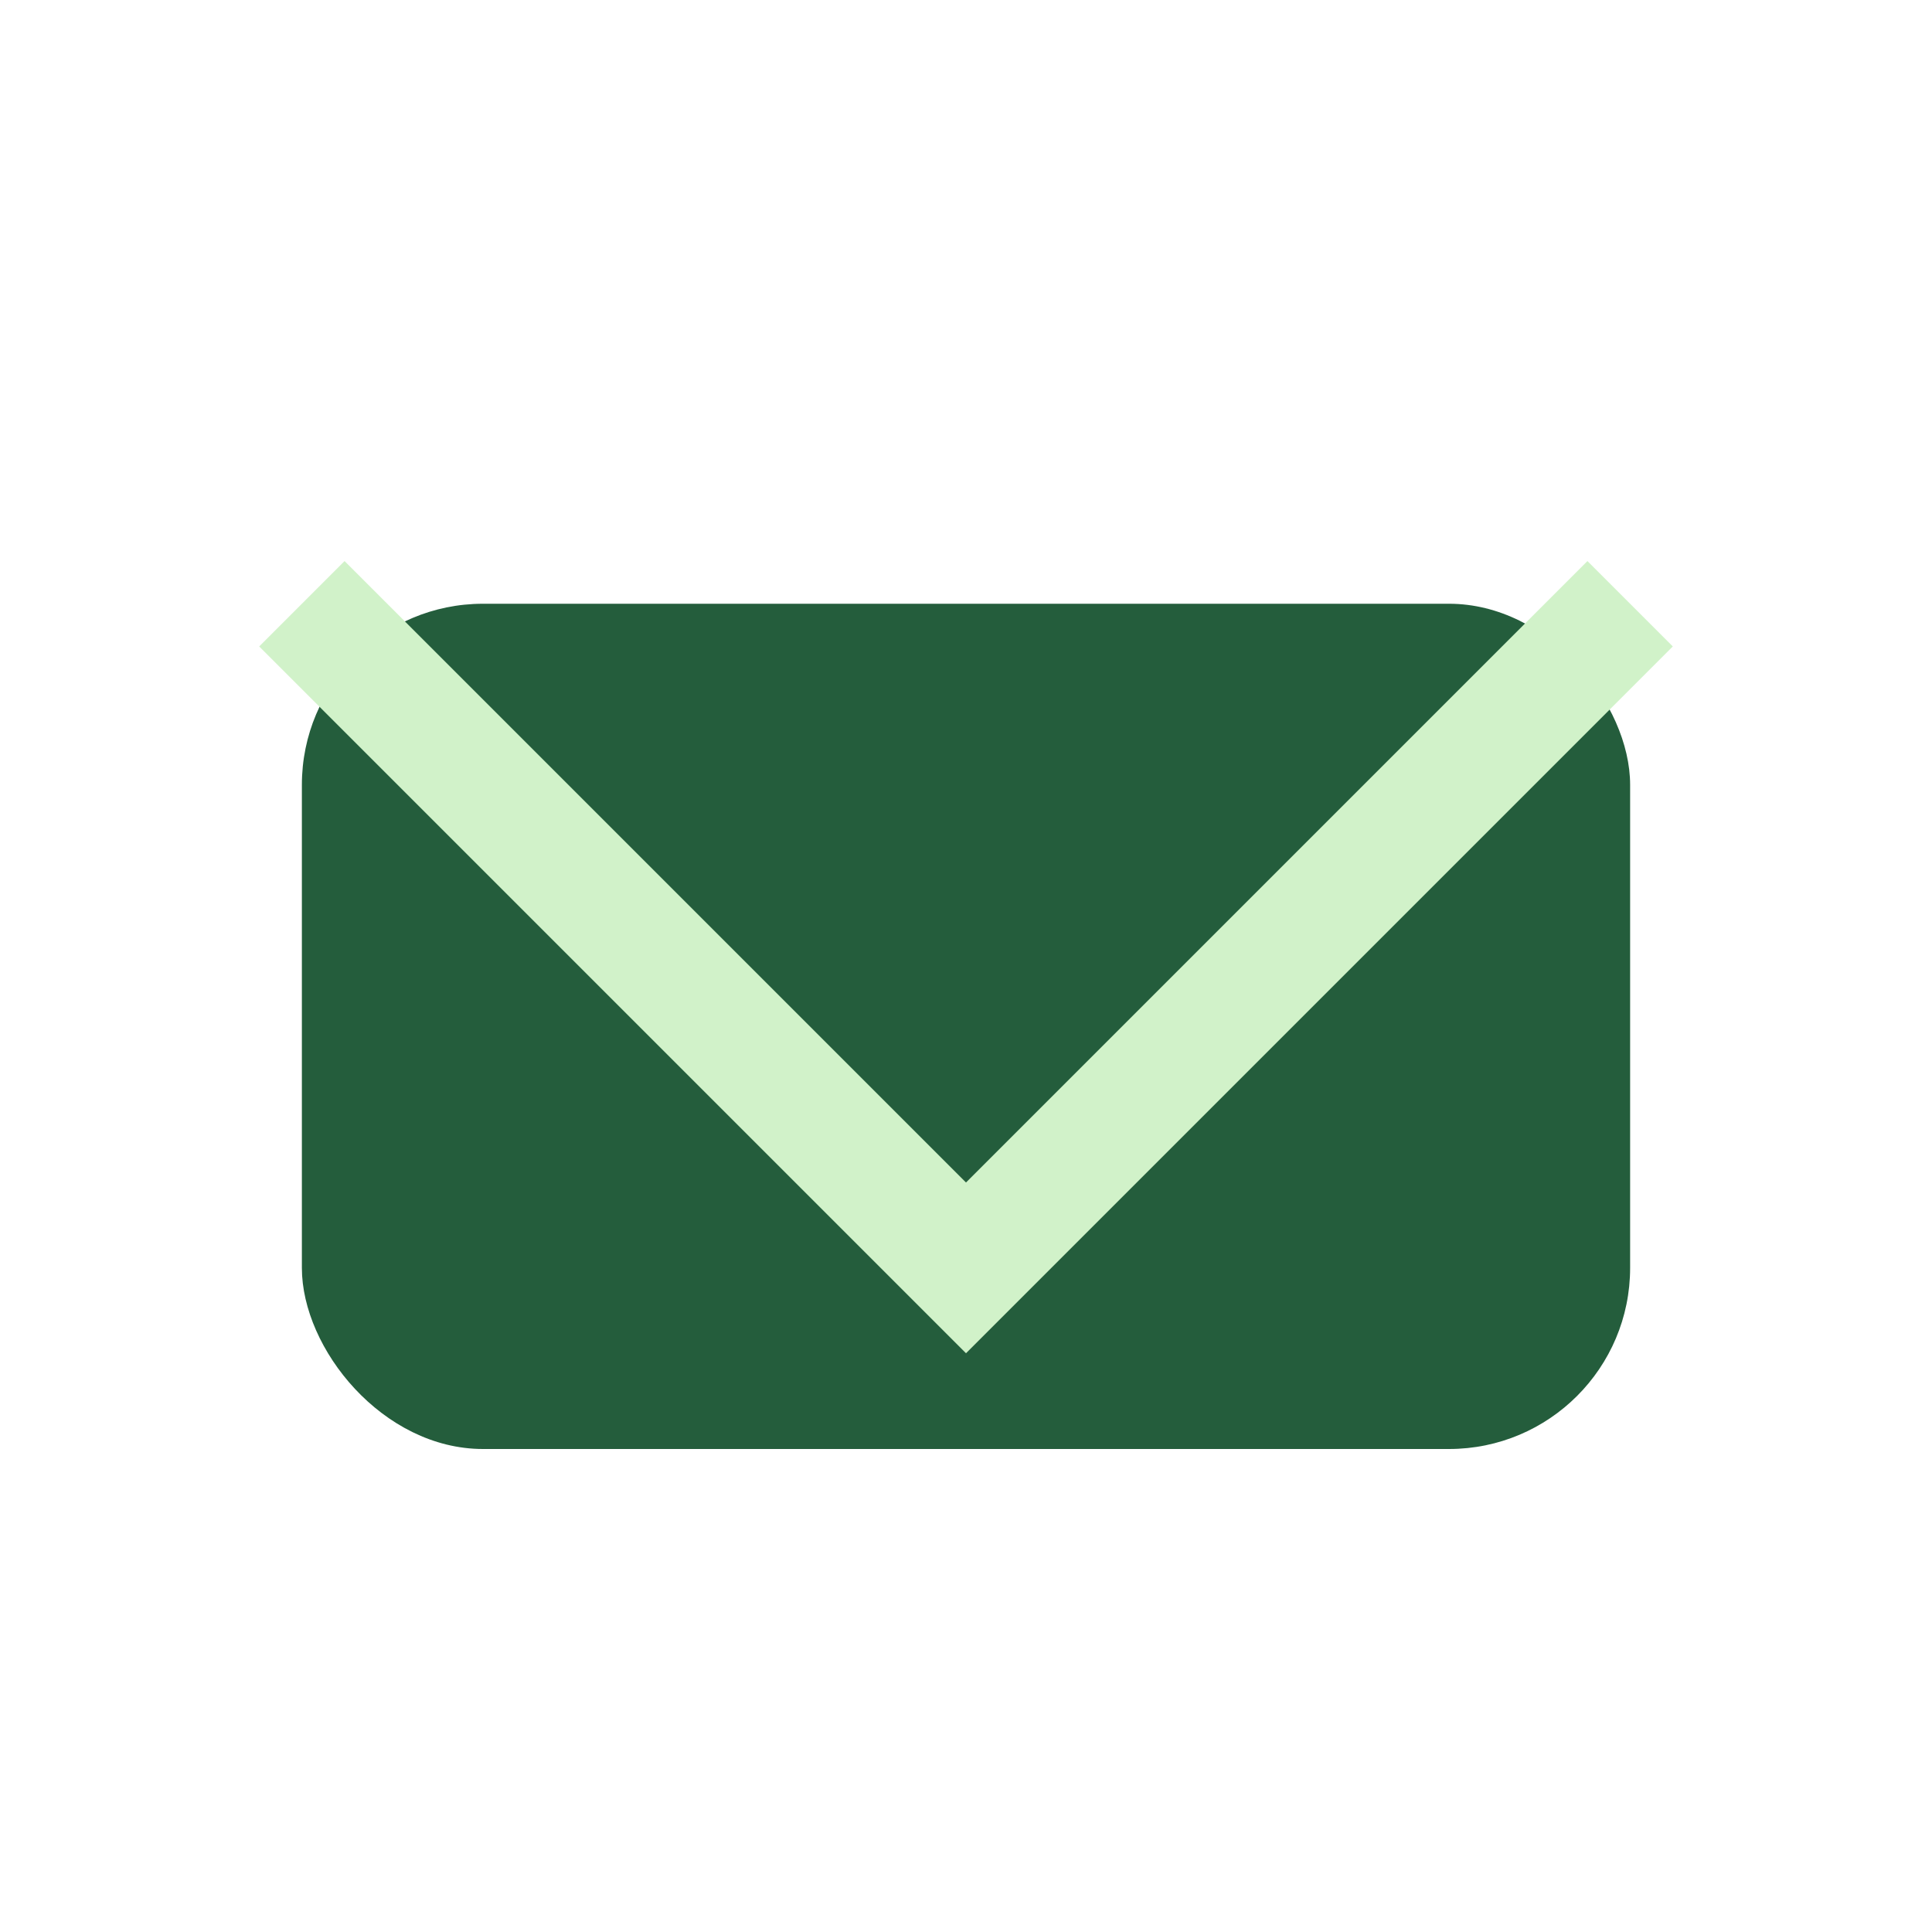 <?xml version="1.0" encoding="UTF-8"?>
<svg xmlns="http://www.w3.org/2000/svg" width="32" height="32" viewBox="0 0 32 32"><rect x="5" y="10" width="22" height="14" rx="3" fill="#245D3C"/><polyline points="5,10 16,21 27,10" fill="none" stroke="#D1F2C9" stroke-width="2"/></svg>